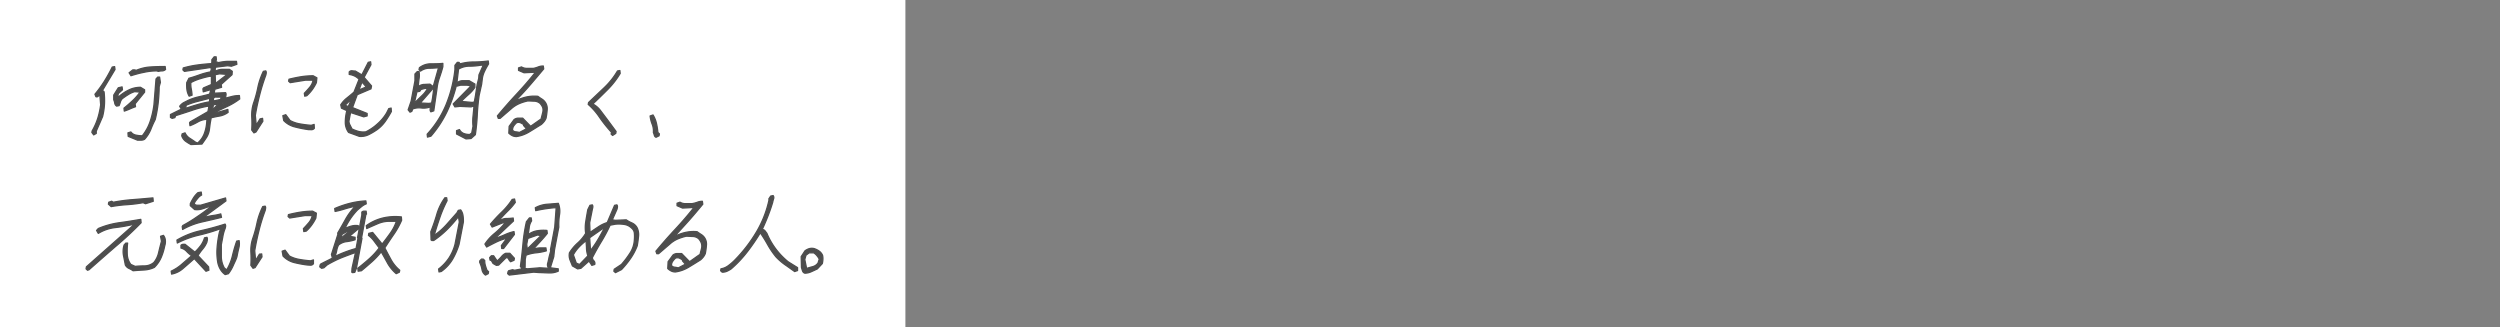 <svg xmlns="http://www.w3.org/2000/svg" viewBox="0 0 580.85 76"><rect x="0" y="0" width="580.85" height="76" fill="#808080" stroke="none"/><defs><style>.cls-1{fill:none;}.cls-2{fill:#fff;}.cls-3{fill:#4d4d4d;stroke:#4d4d4d;stroke-linecap:round;stroke-linejoin:round;stroke-width:0.3px;}</style></defs><g id="レイヤー_2" data-name="レイヤー 2"><g id="txt"><rect class="cls-1" width="580.85" height="43.96"/><rect class="cls-2" width="210.36" height="76"/><path class="cls-3" d="M21.77,31.34l-.42-.57.06-.34a15.12,15.12,0,0,0,1.28-2.87,18.28,18.28,0,0,0,.7-3.21L23.2,22l-.44.4a.42.42,0,0,1-.48.05l-.22-.55a29.79,29.79,0,0,0,2.21-3.05,36.91,36.91,0,0,0,1.81-3.27l.55-.1.09.67L23.81,21l.37.34a17.93,17.93,0,0,1,.1,2.75,15.17,15.17,0,0,1-.45,3l-1.47,3.38V31Zm7.11-5.53-.07-.68c.65-.52,1.32-1.1,2-1.74a12,12,0,0,0,1.73-2l-1.24-.1a6,6,0,0,0-1.48.67,17.56,17.56,0,0,0-1.45,1,2.14,2.14,0,0,0-.42.79,5.08,5.08,0,0,1-.29.79l-.55.11a1,1,0,0,1-.45-.68,2.76,2.76,0,0,0-.23-.78V22.09l1.06-1.69.87-.21.09.67-.87.79-.2.44.13.46a10.39,10.39,0,0,1,2.4-1.63,6.06,6.06,0,0,1,2.74-.63l.94.57v.55l-2.2,2.71.09.67c-.45.16-.88.33-1.3.52S29.33,25.66,28.88,25.81Zm3.05,6.75-2.14-.88-.06-.81.67-.21a1.93,1.93,0,0,0,1.12.72,6.73,6.73,0,0,0,1.54.17,10.79,10.79,0,0,0,1.84-3.37,20,20,0,0,0,.87-3.83l.48-6,.4-.44h.43l.18,1.24-.28,1c0,1.19-.09,2.43-.22,3.7a30.55,30.55,0,0,1-.7,3.94A21.54,21.54,0,0,0,35,30.16a7.72,7.72,0,0,1-1.41,2.19,1.46,1.46,0,0,1-.77.21Zm-1.51-15L30,16.91l.86-.67h.41l.41.1A9.89,9.89,0,0,1,35,15.56c1.13-.07,2.26-.1,3.37-.1l.09.67a1.17,1.17,0,0,1-.8.34,3.54,3.54,0,0,0-.85.11l-.4-.11a13.6,13.6,0,0,0-3,.34C32.39,17,31.39,17.29,30.42,17.59Z"/><path class="cls-3" d="M44.37,33.58a10.17,10.17,0,0,1-1.26-.78,2.62,2.62,0,0,1-.88-1.25l.09-.44.67-.24a2.94,2.94,0,0,0,1.08,1.25c.47.3.92.6,1.35.91l.49.21a5.31,5.31,0,0,0,1.48-2A9.11,9.11,0,0,0,48,28.74l.09-1h-.31a4.65,4.65,0,0,0-1.85.61,12.14,12.14,0,0,1-1.79.85l-.09-.68.16-.21,4.1-2.37.23-1.24h-.41a24.87,24.87,0,0,0-3.7,1c-1.23.41-2.44.8-3.62,1.17l-.19.46L40,27.5l-.39-.22,0-.67,2.53-1.25-.39-.67a3,3,0,0,1,.95-.85l1-.51a12.43,12.43,0,0,1,2.52-.84c.83-.18,1.66-.39,2.47-.61l.29-1h-.2l-1.55.45-.09-.68.16-.23,1.82-.78,0-1.92h-.41a21.73,21.73,0,0,0-2.21.57,11.22,11.22,0,0,0-2.16.9,5.74,5.74,0,0,0,.09,1.46,10.55,10.55,0,0,1,.19,1.46l-.67.23a4.15,4.15,0,0,1-.51-1.47,8.39,8.39,0,0,1-.05-1.68l.51-1c.8-.22,1.62-.49,2.45-.79a16,16,0,0,1,2.55-.69l.2-.55L49,15.67l-6.15.91-.35-.34.08-.45a22.56,22.56,0,0,1,3.23-.68c1.11-.15,2.23-.26,3.35-.33l.07-.34v-.57l.54-.67h.44l.07.67-.18.45.68.23a11.38,11.38,0,0,1,2.05-.29c.71,0,1.41,0,2.11,0l.09.68-1.25.44-.92-.11-2.78.34L50,16v.46h.21a3.45,3.45,0,0,1,1.48-.34H53.3l.66.45-.05.78-2.52,2.26.09.67-1.56.45-.17.91h.31l2.35-.11a.7.7,0,0,1,.09.55c0,.22-.08.45-.13.67h.22l1.49-.38a6.87,6.87,0,0,1,1.54-.16l.07.78a16.14,16.14,0,0,1-2.78,1.69L50.09,26l.51.1,2.33-.67.07.67a4.7,4.7,0,0,1-1.93.85c-.65.11-1.3.25-2,.4l-.23,1.25-.2,1.56A4.71,4.71,0,0,1,48,31.9c-.34.53-.7,1.05-1.09,1.57Zm4.27-9.91.07-.34,0-.44h-.22l-2.64.68a17.57,17.57,0,0,0-2.59.88l-.1.57.1.11c.89-.3,1.78-.57,2.67-.83A22.54,22.54,0,0,1,48.64,23.67Zm1,1.59.89-.91-.29-.11-.65.11-.17.91.1.1Zm1.66-2.16,0-.21.16-.34H50l-.33.11-.11.57.16.21Zm-1.08-3.82,2.58-2L51,17.15l-1,.21,0,.23.07,1.8Zm2.19,4.63-.29-.13-.34.13,0,.21.07.12Zm.24-.13-.1-.11-.12.11.08.13Z"/><path class="cls-3" d="M59,30.87l-.51-.67a24.37,24.37,0,0,0,0-3.08,9,9,0,0,1,.44-3.21,27,27,0,0,0,1-3.68,16.12,16.12,0,0,1,1.26-3.65l.55-.11a.62.62,0,0,1,.11.5c0,.19-.07.36-.1.51a46.54,46.54,0,0,0-1.43,4.61c-.4,1.58-.75,3.15-1,4.73l.21,2.26.9-1.46L61,27.5l.07.67-1.6,2.49Zm12.65-.76a26.19,26.19,0,0,1-3.08-.61A5.31,5.31,0,0,1,65.92,28l-.2-1.12.67-.23,1,1.35a7.33,7.33,0,0,0,2.31.79q1.28.23,2.61.33l.67-.21.05.89a.83.83,0,0,1-.64.33Zm-.85-7.77-.09-.67c.44-.45.86-.92,1.27-1.41a3.5,3.5,0,0,0,.77-1.64H71l-3.57.58-.37-.34.09-.45q1.32-.33,2.73-.57a18.25,18.25,0,0,1,2.88-.23l.86.47-.11,1.12a10.32,10.32,0,0,1-.92,1.57,9.14,9.14,0,0,1-1.32,1.47Z"/><path class="cls-3" d="M83.49,31.68,81,30.77a3.89,3.89,0,0,1-.77-2.31,10.58,10.58,0,0,1,.36-2.76l-1.25-.57-.17-.78a6.27,6.27,0,0,1,1.45-1.59q.85-.68,1.62-1.35l1.19-3a4.12,4.12,0,0,0-1-.73,4.32,4.32,0,0,0-1.29-.39v-.57a.73.73,0,0,1,.69-.27,5.22,5.22,0,0,0,.73.06l1.51.89,1.49-2.92.55-.12.07.67-1.59,2.94,1.73,2-.13.67L83,22,81.9,25l3.4,1.36,0,.57-.79.21-3.06-1-.38,2a2,2,0,0,0,.25.91l.46.91a8.8,8.8,0,0,0,1.47.56,4.61,4.61,0,0,0,1.76.11,11.71,11.71,0,0,0,2.71-1.86,10.52,10.52,0,0,0,2.11-2.53l.5-1,.54-.13.06.8a24.78,24.78,0,0,1-1.35,2.19,8.39,8.39,0,0,1-1.94,2,15.83,15.83,0,0,1-2,1.19A4.09,4.09,0,0,1,83.49,31.68ZM81,24.79l0-.21.54-1.25-.1-.1-1.27,1.22Zm4.1-4.6-1-1.14-.63,1.69.07.12Z"/><path class="cls-3" d="M95.26,26.06l-.43-.55.69-2,.89-4.73,0-1.58.54-.57h.41a5.05,5.05,0,0,1,0,1.7c-.08.6-.14,1.2-.17,1.8a2.32,2.32,0,0,1,1.3-.51c.46,0,.94-.06,1.42-.06l.74.57,1.21-4.28-.07-.11c-.73.07-1.42.11-2.08.11a3.44,3.44,0,0,0-2,.67l-.35-.34.09-.44a4.33,4.33,0,0,1,2.63-.91c.94,0,1.88,0,2.81-.1l0,.78c-.22.83-.48,1.66-.77,2.48a11.62,11.62,0,0,0-.59,2.59l-.75,5.17-.67.23a.73.73,0,0,1-.17-.5,3.59,3.59,0,0,1,.06-.62H99.9a4.36,4.36,0,0,1-2,.23,4.12,4.12,0,0,0-2,.22l-.23.57Zm1.29-2.37c.51-.52,1-1,1.54-1.51a6.33,6.33,0,0,0,1.25-1.63h-.63l-.89.23-.3.44-.65.11-.54,2.36.08.13Zm3.73.24.21-1.12.3-2.26h-.19l-2.95,3.38,2,.1Zm8,8.34-2.2-1.14,0-.78.67-.24a1.93,1.93,0,0,0,1,.91,3.9,3.9,0,0,0,1.37.23l.48-.33.3-1.59a11.06,11.06,0,0,1,0-2.3c.08-.79.16-1.56.22-2.32h-.31l-.34.12-2.6-.12-1.18.12-.39-.67L109.4,20a2.67,2.67,0,0,0-1.1-.21H107l-.79.21-.16-.21A33.09,33.09,0,0,1,103.83,26a25.5,25.5,0,0,1-3.72,5.64l-.79.21-.07-.67a22.94,22.94,0,0,0,4.45-7,30.25,30.25,0,0,0,2-8v-1l.54-.68h.41l.25.34a12,12,0,0,1,3.24-.44,23.85,23.85,0,0,0,3.3-.23l.07.67c-.3.52-.59,1-.86,1.58a6,6,0,0,0-.57,1.7l-.18,1.45-.58,2.6c-.21,1.49-.36,3-.43,4.5s-.22,3.05-.45,4.62l-1,.89Zm1.92-8.58.27-1.45.39-2.6.37-1.46.05-.78,1-2.26h-.53a14.73,14.73,0,0,1-2.67.23,5,5,0,0,0-2.54.68l-.39,3.25a2,2,0,0,1,1.35-.55H109l1.33.78,0,.78A8.35,8.35,0,0,1,108.81,22c-.59.52-1.14,1.05-1.66,1.57l2.59.23Z"/><path class="cls-3" d="M120,31.72a2.07,2.07,0,0,1-1-.22,3.85,3.85,0,0,1-.78-.56l.08-1.59,1.14-1.56a1.75,1.75,0,0,1,1-.34h1l1.85,1.9,2.06-1.45.36-.24.37-1.45A2.34,2.34,0,0,0,126.1,25a3.24,3.24,0,0,0-.64-1,2.23,2.23,0,0,0-1.27-.5c-.49,0-1-.05-1.58-.05a10.88,10.88,0,0,0-1.94.61,7,7,0,0,0-1.86,1.18l-2.62,2.26h-.41l-.21-.57c1.44-1.73,2.92-3.42,4.46-5.07s3-3.33,4.36-5.06h-.54l-2.1.1-1.27-.55v-.57l.68-.23a2.43,2.43,0,0,0,1.3.34h1.47a6.31,6.31,0,0,0,1.11-.33,3.15,3.15,0,0,1,1.19-.22l.09.67q-1.5,1.8-3.1,3.66T120,23.17l.2.1a9.68,9.68,0,0,1,2.33-.78,8.65,8.65,0,0,1,2.44-.11c.31.23.64.46,1,.68a2.63,2.63,0,0,1,.83.89,2.59,2.59,0,0,1,.33,1.58,17.57,17.57,0,0,1-.26,1.92,3,3,0,0,1-.45.78,5.13,5.13,0,0,1-.65.68c-1,.61-1.9,1.19-2.84,1.75A7.69,7.69,0,0,1,120,31.72Zm2.32-1.8-.68-.78,0-.23c-.26-.15-.5-.29-.72-.4a1.3,1.3,0,0,0-.89,0,4.54,4.54,0,0,0-.66.73,1.65,1.65,0,0,0-.28,1,1,1,0,0,0,.71.39,6,6,0,0,1,.88.15Zm2.14-13.17-.07-.11-.12.11.08.1Z"/><path class="cls-3" d="M142.33,31.47l-.35-.34c.11-.23.11-.4,0-.51a4.38,4.38,0,0,1-.35-.38,31.37,31.37,0,0,1-2.41-3.1,15,15,0,0,0-2.55-2.88l.08-.44,3.63-3.44a17.64,17.64,0,0,0,3.09-3.89l.55-.1.07.67a19.15,19.15,0,0,1-2.89,3.72c-1.12,1.13-2.28,2.25-3.47,3.38a5.28,5.28,0,0,1,1.81,1.56l1.51,2,2.09,2.83-.08.44Z"/><path class="cls-3" d="M152.43,31.89a.6.6,0,0,1-.39-.44c-.07-.23-.14-.46-.23-.68a4.36,4.36,0,0,0-.28-1.91,7.54,7.54,0,0,1-.48-1.91l.67-.24a6.34,6.34,0,0,1,.79,1.93,15.29,15.29,0,0,1,.34,2.13l.35.34-.08.44Z"/><path class="cls-3" d="M20.34,62.79,20,62.46l.08-.47L31,52.32l-.29-.13a34,34,0,0,1-4,.69,9.63,9.63,0,0,0-3.87,1.34l-.4-.68.4-.44a19.43,19.43,0,0,1,4.87-1.35c1.66-.22,3.31-.49,5-.78l.07.78a80.47,80.47,0,0,1-6,5.57Q23.7,60,20.68,62.67ZM25.83,48l-.64-.57.08-.44.67-.23.39.23a37.92,37.92,0,0,1,4.57-.61c1.53-.12,3.07-.25,4.63-.4l.07.78-1.78.57-.58-.24a31.49,31.49,0,0,1-3.72.46A32.6,32.6,0,0,0,25.83,48ZM30.92,62.9a6.21,6.21,0,0,0-1-.56,1.79,1.79,0,0,1-.8-.79c-.14-.75-.28-1.48-.43-2.2a5.14,5.14,0,0,1,.15-2.43l.4-.44h.41a15.78,15.78,0,0,0-.08,2.65,4.11,4.11,0,0,0,.83,2.31l1,.45c.7-.07,1.44-.11,2.21-.11a3.4,3.4,0,0,0,2.15-.8,5.58,5.58,0,0,0,1.1-2.3q.3-1.29.66-2.64l-.21-1.14.66-.21a2.11,2.11,0,0,1,.44,1.06,3.25,3.25,0,0,1-.15,1.41,12.83,12.83,0,0,1-.81,2.65,7.24,7.24,0,0,1-1.59,2.31,6.36,6.36,0,0,1-2.42.61C32.62,62.77,31.77,62.83,30.92,62.9Z"/><path class="cls-3" d="M39.87,63.68,39.78,63a10.24,10.24,0,0,0,2.45-1.59c.78-.67,1.56-1.35,2.31-2a6.64,6.64,0,0,1-1.17-1,2.64,2.64,0,0,0-1.32-.78V57a.7.7,0,0,1,.51-.23H43l2.28,1.81A12.71,12.71,0,0,0,46.68,57a5.93,5.93,0,0,0,.84-1.74l.56-.12a.7.7,0,0,1,.1.51c0,.2-.08.4-.12.63a6.06,6.06,0,0,1-1,1.62A11.37,11.37,0,0,0,46,59.39L48.46,62l.07.78-.67.24-2.72-2.94c-.83.75-1.69,1.5-2.56,2.25A5.57,5.57,0,0,1,39.87,63.68Zm12.45.11a3.87,3.87,0,0,1-1.09-1.18,5.1,5.1,0,0,1-.61-1.53,13.46,13.46,0,0,1-.18-3.49A23.74,23.74,0,0,1,51,53.88l.25-.67h-.22a43.88,43.88,0,0,1-4.94,1.45,21.63,21.63,0,0,0-4.89,1.8l-.09-.68a19.14,19.14,0,0,1,5.55-2.18q2.84-.63,5.63-1.53a.66.66,0,0,1,.12.51c0,.19-.07.36-.1.5A8.93,8.93,0,0,0,51.77,55l-.35,1.85c0,1,0,1.94,0,2.88a5.5,5.5,0,0,0,.69,2.52l.55.47A11.58,11.58,0,0,0,54,59.45c.28-1.16.6-2.31,1-3.43l.55-.11a3.85,3.85,0,0,1-.07,1.74c-.16.64-.29,1.26-.4,1.85s-.54,1.37-.85,2.09a8.92,8.92,0,0,1-1.17,2ZM42.43,53.31l-.09-.67.14-.24c1.1-.59,2.18-1.24,3.26-2A36.36,36.36,0,0,0,49,48l-.18-.1c-.6.22-1.2.43-1.79.62a4.13,4.13,0,0,1-1.81.16l-1-.89v-.46A12.46,12.46,0,0,1,44.94,46,5.67,5.67,0,0,1,46,44.76l.75-.13.09.68A2.83,2.83,0,0,0,46,46c-.26.31-.5.61-.7.9l-.18.45a.8.8,0,0,0,.67.33h.84L52.4,46l.09.68L47.6,50.27l.42.11a12.88,12.88,0,0,1,1.62-.33,11,11,0,0,0,1.65-.35l.17.8c-1.48.37-3,.72-4.51,1.06A16.57,16.57,0,0,0,42.43,53.31Z"/><path class="cls-3" d="M58.79,62.33l-.5-.68a26.37,26.37,0,0,0,0-3.08,8.83,8.83,0,0,1,.45-3.21,28.27,28.27,0,0,0,1-3.67A16.4,16.4,0,0,1,61.05,48l.55-.1a.59.59,0,0,1,.1.49c0,.19-.07.37-.09.52a41.6,41.6,0,0,0-1.43,4.6q-.6,2.37-1,4.74l.21,2.25.9-1.45L60.8,59l.07.68-1.61,2.49Zm12.65-.76A26.19,26.19,0,0,1,68.36,61a5.39,5.39,0,0,1-2.6-1.52l-.2-1.12.67-.23,1,1.35a7.42,7.42,0,0,0,2.31.79q1.28.23,2.61.33l.67-.21,0,.88a.8.8,0,0,1-.64.34Zm-.85-7.77-.09-.68c.44-.45.86-.92,1.27-1.4a3.57,3.57,0,0,0,.78-1.64H70.88l-3.57.57-.37-.34.08-.44q1.32-.34,2.73-.57a18.28,18.28,0,0,1,2.89-.23l.86.46-.11,1.12a9.94,9.94,0,0,1-.93,1.57,8.63,8.63,0,0,1-1.31,1.47Z"/><path class="cls-3" d="M81.91,63.34l-.17-.1.05-.91.79-3.59h-.22c-1,.37-2.12.78-3.22,1.22A27.08,27.08,0,0,0,76,61.55l-.75.67-.53.11L74.3,62l.08-.44.16-.23L77.19,60l0-.21-.18-.67,1.51-4.73-.06-.23c.62-1.06,1.22-2.11,1.8-3.16A14.53,14.53,0,0,1,82.47,48h-.31c-.73.16-1.44.35-2.15.57a18.84,18.84,0,0,1-2.15.55l-.09-.67a23.12,23.12,0,0,1,3.65-1.24A19.75,19.75,0,0,1,85,46.68l.09.68a3.88,3.88,0,0,0-1.06.62c-.33.26-.66.54-1,.83a14.65,14.65,0,0,0-1.61,2A15.62,15.62,0,0,0,80.19,53h.2a6.29,6.29,0,0,1,1.41-.51,3.83,3.83,0,0,1,1.43-.06l.09.67-2.13,1.8,1.31.23,0,.57a9.82,9.82,0,0,1-2,.44,3.6,3.6,0,0,0-1.83.78,4,4,0,0,0-.43,1.25,7.34,7.34,0,0,1-.35,1.25l.1.1a22.76,22.76,0,0,1,2.33-1,25.08,25.08,0,0,1,2.41-.78l.44-2.37-.1-.13,1-5.28,0-.67a.74.74,0,0,1,.51-.23h.48l.09.67-.14.11-1,5.4.09.13-1.3,7-.38.91Zm-2.43-8.21,1.61-1.35-.3-.11-1.31.78-.22.68.08.1Zm12.58,8.45a8.91,8.91,0,0,1-2-2.42c-.52-.94-1-1.82-1.49-2.65a18.21,18.21,0,0,1-2.17,2.31c-.8.71-1.6,1.4-2.43,2.08l-.76.11-.07-.68c.88-.68,1.77-1.41,2.65-2.2a16.69,16.69,0,0,0,2.32-2.53c-.4-.52-.79-1.05-1.18-1.57a6.22,6.22,0,0,0-1.32-1.34l.08-.47.89-.21,2.21,2.7c.65-.83,1.29-1.68,1.9-2.54a10.6,10.6,0,0,0,1.41-2.76H90.44a6.77,6.77,0,0,0-2.67.56c-.88.38-1.73.75-2.56,1.13l-.1-.67a11.08,11.08,0,0,1,4-1.81,12.59,12.59,0,0,1,4.14-.22l.06.78a18.82,18.82,0,0,1-1.82,3.27Q90.42,56,89.4,57.6c.46.9.95,1.82,1.47,2.77a8.62,8.62,0,0,0,2,2.42l-.09.45Z"/><path class="cls-3" d="M102,63.18l-.09-.68a10.45,10.45,0,0,0,2.43-2.59,10.73,10.73,0,0,0,1.38-3.16l1-5.17-.2-1.25a31.6,31.6,0,0,1-2.65,3,21.33,21.33,0,0,1-3.11,2.55h-.41l-.19-.13-.06-1.9c.53-1.35,1-2.7,1.39-4.06a12.69,12.69,0,0,1,1.88-3.84h.41l.09.68a29.2,29.2,0,0,0-1.67,3.89c-.46,1.32-.89,2.65-1.28,4l.08.1a16.19,16.19,0,0,0,2.78-2.47l2.39-2.7.31-.57.55-.11a2.76,2.76,0,0,1,.54,1.29,7.62,7.62,0,0,1,.09,1.52l-1,5.17a16.8,16.8,0,0,1-1.49,3.45,9.28,9.28,0,0,1-2.64,2.87Z"/><path class="cls-3" d="M112.8,63.91a1.92,1.92,0,0,1-.81-1.28,6.49,6.49,0,0,0-.53-1.65l0-.34.4-.44h.41l.35.33a3.85,3.85,0,0,0,.16,1.19c.1.34.22.69.36,1.07l.37.34-.08.45Zm3.77-6.18-.07-.68,1.1-1.48-.29-.1a13.69,13.69,0,0,0-2.15.84c-.69.34-1.39.7-2.09,1.08l-.4-.68a10.89,10.89,0,0,1,2.25-2.48,16.88,16.88,0,0,0,2.45-2.48h-.51l-2.51,1-.39-.67a36.33,36.33,0,0,1,2.62-2.81A16.1,16.1,0,0,0,119,46.34l.55-.1.17.78A14.5,14.5,0,0,1,118,49c-.64.64-1.27,1.3-1.88,2l.29.1a2.7,2.7,0,0,1,1.33-.33,11,11,0,0,0,1.49-.11l.07.68-4.06,3.82.18.1a19.5,19.5,0,0,0,2-.78,10.56,10.56,0,0,1,2-.67l.09.67L117,57.73Zm-1.25,3.92-.76-.44-.4-.68-.3-.1-.09-.57.4-.44h.51l.83,1.22a10.29,10.29,0,0,0,1-1,2.56,2.56,0,0,1,1-.79h.94L119.51,60l-.08.47-.79.34a2,2,0,0,1-.47-.63.49.49,0,0,0-.62-.28l-1.7,1.69Zm3,2.26-.37-.33.09-.45.16-.23.87-.23.51.12,1.73-.33-.4-.57c.24-1.73.44-3.46.59-5.19a38.94,38.94,0,0,1,.81-5.18l.7-.89h.41l.09.68a3.5,3.5,0,0,0-.54,1.45q-.09.78-.24,1.59l.08.1a4.81,4.81,0,0,1,2.05-.84,9,9,0,0,1,2.21-.07l.09.68c-.47.61-1,1.21-1.55,1.81s-1.11,1.2-1.64,1.8h.21a4.25,4.25,0,0,1,1.35-.23h1.31l.09.68a12.69,12.69,0,0,1-2.35.45,8.73,8.73,0,0,0-2.36.56l-.19,1L122,62.12l-.26.21.82.13,2.88-.24,1.87.11.12-.11a1.2,1.2,0,0,1-.16-1.11c.12-.45.22-.91.3-1.36l.42-1.58-.1-.11,1-5.3.33-4.49h-.53c-.71.07-1.43.16-2.15.27s-1.41.25-2.07.4l-.09-.67a6.74,6.74,0,0,1,2.61-.8l2.73-.22a5,5,0,0,1,.27,2.69,14.39,14.39,0,0,0-.16,2.82l-1,5.3-.17,1.57-.8,2.59,1.84.24V63a4.61,4.61,0,0,1-2.17.4c-.76,0-1.49-.07-2.2-.07l-1.34-.1Zm3.31-1.45-.18-.13-.14.13.2.1Zm1-4.73,3.08-3-.82-.13-2.25.8-.26,1.35.11,1.12Z"/><path class="cls-3" d="M143,63.34l-.37-.33.08-.45,1.68-1.12a21.42,21.42,0,0,0,2-2.65,6.21,6.21,0,0,0,1-3.09,8.61,8.61,0,0,0,0-1.53,1.71,1.71,0,0,0-.63-1.17,3.08,3.08,0,0,0-1.67-.85,8.34,8.34,0,0,0-2.14-.06l-1.2.23a37.07,37.07,0,0,1-2,3.76c-.76,1.24-1.46,2.5-2.12,3.78a1.07,1.07,0,0,0,.34.73.86.86,0,0,1,.21.85l-.67.21-.66-1-1.89,1.69-.75.13L133,61.78q-.28-.68-.57-1.41a3,3,0,0,1-.12-1.63,10.37,10.37,0,0,1,1.89-2.26,9.55,9.55,0,0,0,1.88-2.26,9,9,0,0,1,0-2.64c.15-.94.31-1.9.49-2.87l.5-1,.54-.11a.62.62,0,0,1,.12.5c0,.19-.07.36-.1.51L137,51.75l.09,2.26c.64-.45,1.29-.88,1.92-1.3a8,8,0,0,1,2.08-1l1.7-4,.53-.11a.59.59,0,0,1,.13.5c0,.19-.07.36-.1.51l-1.09,2.47.71.11,2.53-.11a8,8,0,0,0,1.34.73A2.56,2.56,0,0,1,148,52.87a3.63,3.63,0,0,1,.36,2c-.07.75-.17,1.5-.31,2.25a13.89,13.89,0,0,1-1.55,2.93,21.16,21.16,0,0,1-2.1,2.58Zm-8.24-2,1.83-1.9a6.26,6.26,0,0,1-.32-1.65c0-.57-.07-1.14-.09-1.73H136a13.66,13.66,0,0,0-1.58,1.45,8.08,8.08,0,0,0-1.21,1.69l.68,1.93.78.33Zm2.71-3.26,0-.23a23,23,0,0,0,1.53-2.3c.47-.79.91-1.6,1.34-2.43l-.17-.1L137,55.23l.19,2.83Z"/><path class="cls-3" d="M156.93,63.18a2.07,2.07,0,0,1-1-.23,3.2,3.2,0,0,1-.78-.56l.08-1.58,1.14-1.56a1.68,1.68,0,0,1,1-.34h1l1.85,1.9,2.06-1.46.36-.23.37-1.46a2.29,2.29,0,0,0-.08-1.23,3.17,3.17,0,0,0-.64-1,2.21,2.21,0,0,0-1.27-.49c-.49,0-1-.06-1.58-.06a11.8,11.8,0,0,0-1.94.62,6.56,6.56,0,0,0-1.85,1.18l-2.63,2.26h-.41l-.21-.57c1.44-1.73,2.92-3.42,4.46-5.07s3-3.34,4.36-5.07h-.53l-2.11.11-1.27-.55v-.57l.68-.24a2.43,2.43,0,0,0,1.3.34h1.47A6.91,6.91,0,0,0,162,47a3.19,3.19,0,0,1,1.19-.23l.09.68c-1,1.2-2,2.41-3.1,3.65S158,53.5,157,54.62l.2.11a9.2,9.2,0,0,1,2.34-.78,8.21,8.21,0,0,1,2.43-.11c.31.23.64.45,1,.68a2.5,2.5,0,0,1,.83.88,2.6,2.6,0,0,1,.33,1.59,16,16,0,0,1-.26,1.92,3.31,3.31,0,0,1-.45.78,5.1,5.1,0,0,1-.65.68c-.95.6-1.9,1.19-2.84,1.75A8,8,0,0,1,156.93,63.18Zm2.32-1.8-.68-.78,0-.23c-.26-.16-.5-.29-.72-.41a1.36,1.36,0,0,0-.89,0,4.42,4.42,0,0,0-.65.73,1.59,1.59,0,0,0-.29,1,1,1,0,0,0,.71.39,7.65,7.65,0,0,1,.88.16ZM161.4,48.2l-.08-.1-.12.1.08.11Z"/><path class="cls-3" d="M167.8,63.24l-.37-.34.08-.44a3.84,3.84,0,0,0,1.65-.69,12.4,12.4,0,0,0,1.56-1.34,33.87,33.87,0,0,0,5.07-6.59,24.92,24.92,0,0,0,2.91-7.5l-.08-.1.44-.68.56-.12a.74.74,0,0,1,.12.73,7,7,0,0,0-.22.85c-.34,1.13-.71,2.19-1.11,3.21s-.84,2.05-1.33,3.1a.76.76,0,0,1,.64.28l.46.61a16.59,16.59,0,0,0,2.06,3.61,17,17,0,0,0,2.89,3l2.17,1.35,0,.68-.67.23c-.74-.53-1.48-1.06-2.23-1.58a14.05,14.05,0,0,1-2.08-1.8,19.31,19.31,0,0,1-1.93-2.82c-.55-1-1.13-1.91-1.74-2.81a46.92,46.92,0,0,1-3,4.39,27.52,27.52,0,0,1-3.77,4,6.74,6.74,0,0,1-1,.56A2.68,2.68,0,0,1,167.8,63.24Z"/><path class="cls-3" d="M187,63.47a.81.81,0,0,1-.53-.52c-.1-.26-.18-.54-.26-.83l-.06-2.49.88-1.35a3.36,3.36,0,0,1,1-.51,2.31,2.31,0,0,1,1.17,0,4.65,4.65,0,0,1,1.09.55,2.33,2.33,0,0,1,.82,1,3.15,3.15,0,0,1,.08.91,6,6,0,0,1-.13,1l-1.17,1.25c-.46.22-.95.45-1.45.67A3.5,3.5,0,0,1,187,63.47Zm.53-1.14c.45-.14.89-.27,1.33-.38a2.26,2.26,0,0,0,1.2-.84l.29-.91a4.74,4.74,0,0,0-.58-.85,2.85,2.85,0,0,0-.72-.61H188l-.74.55-.28,1,.44,2.16Z"/></g></g></svg>